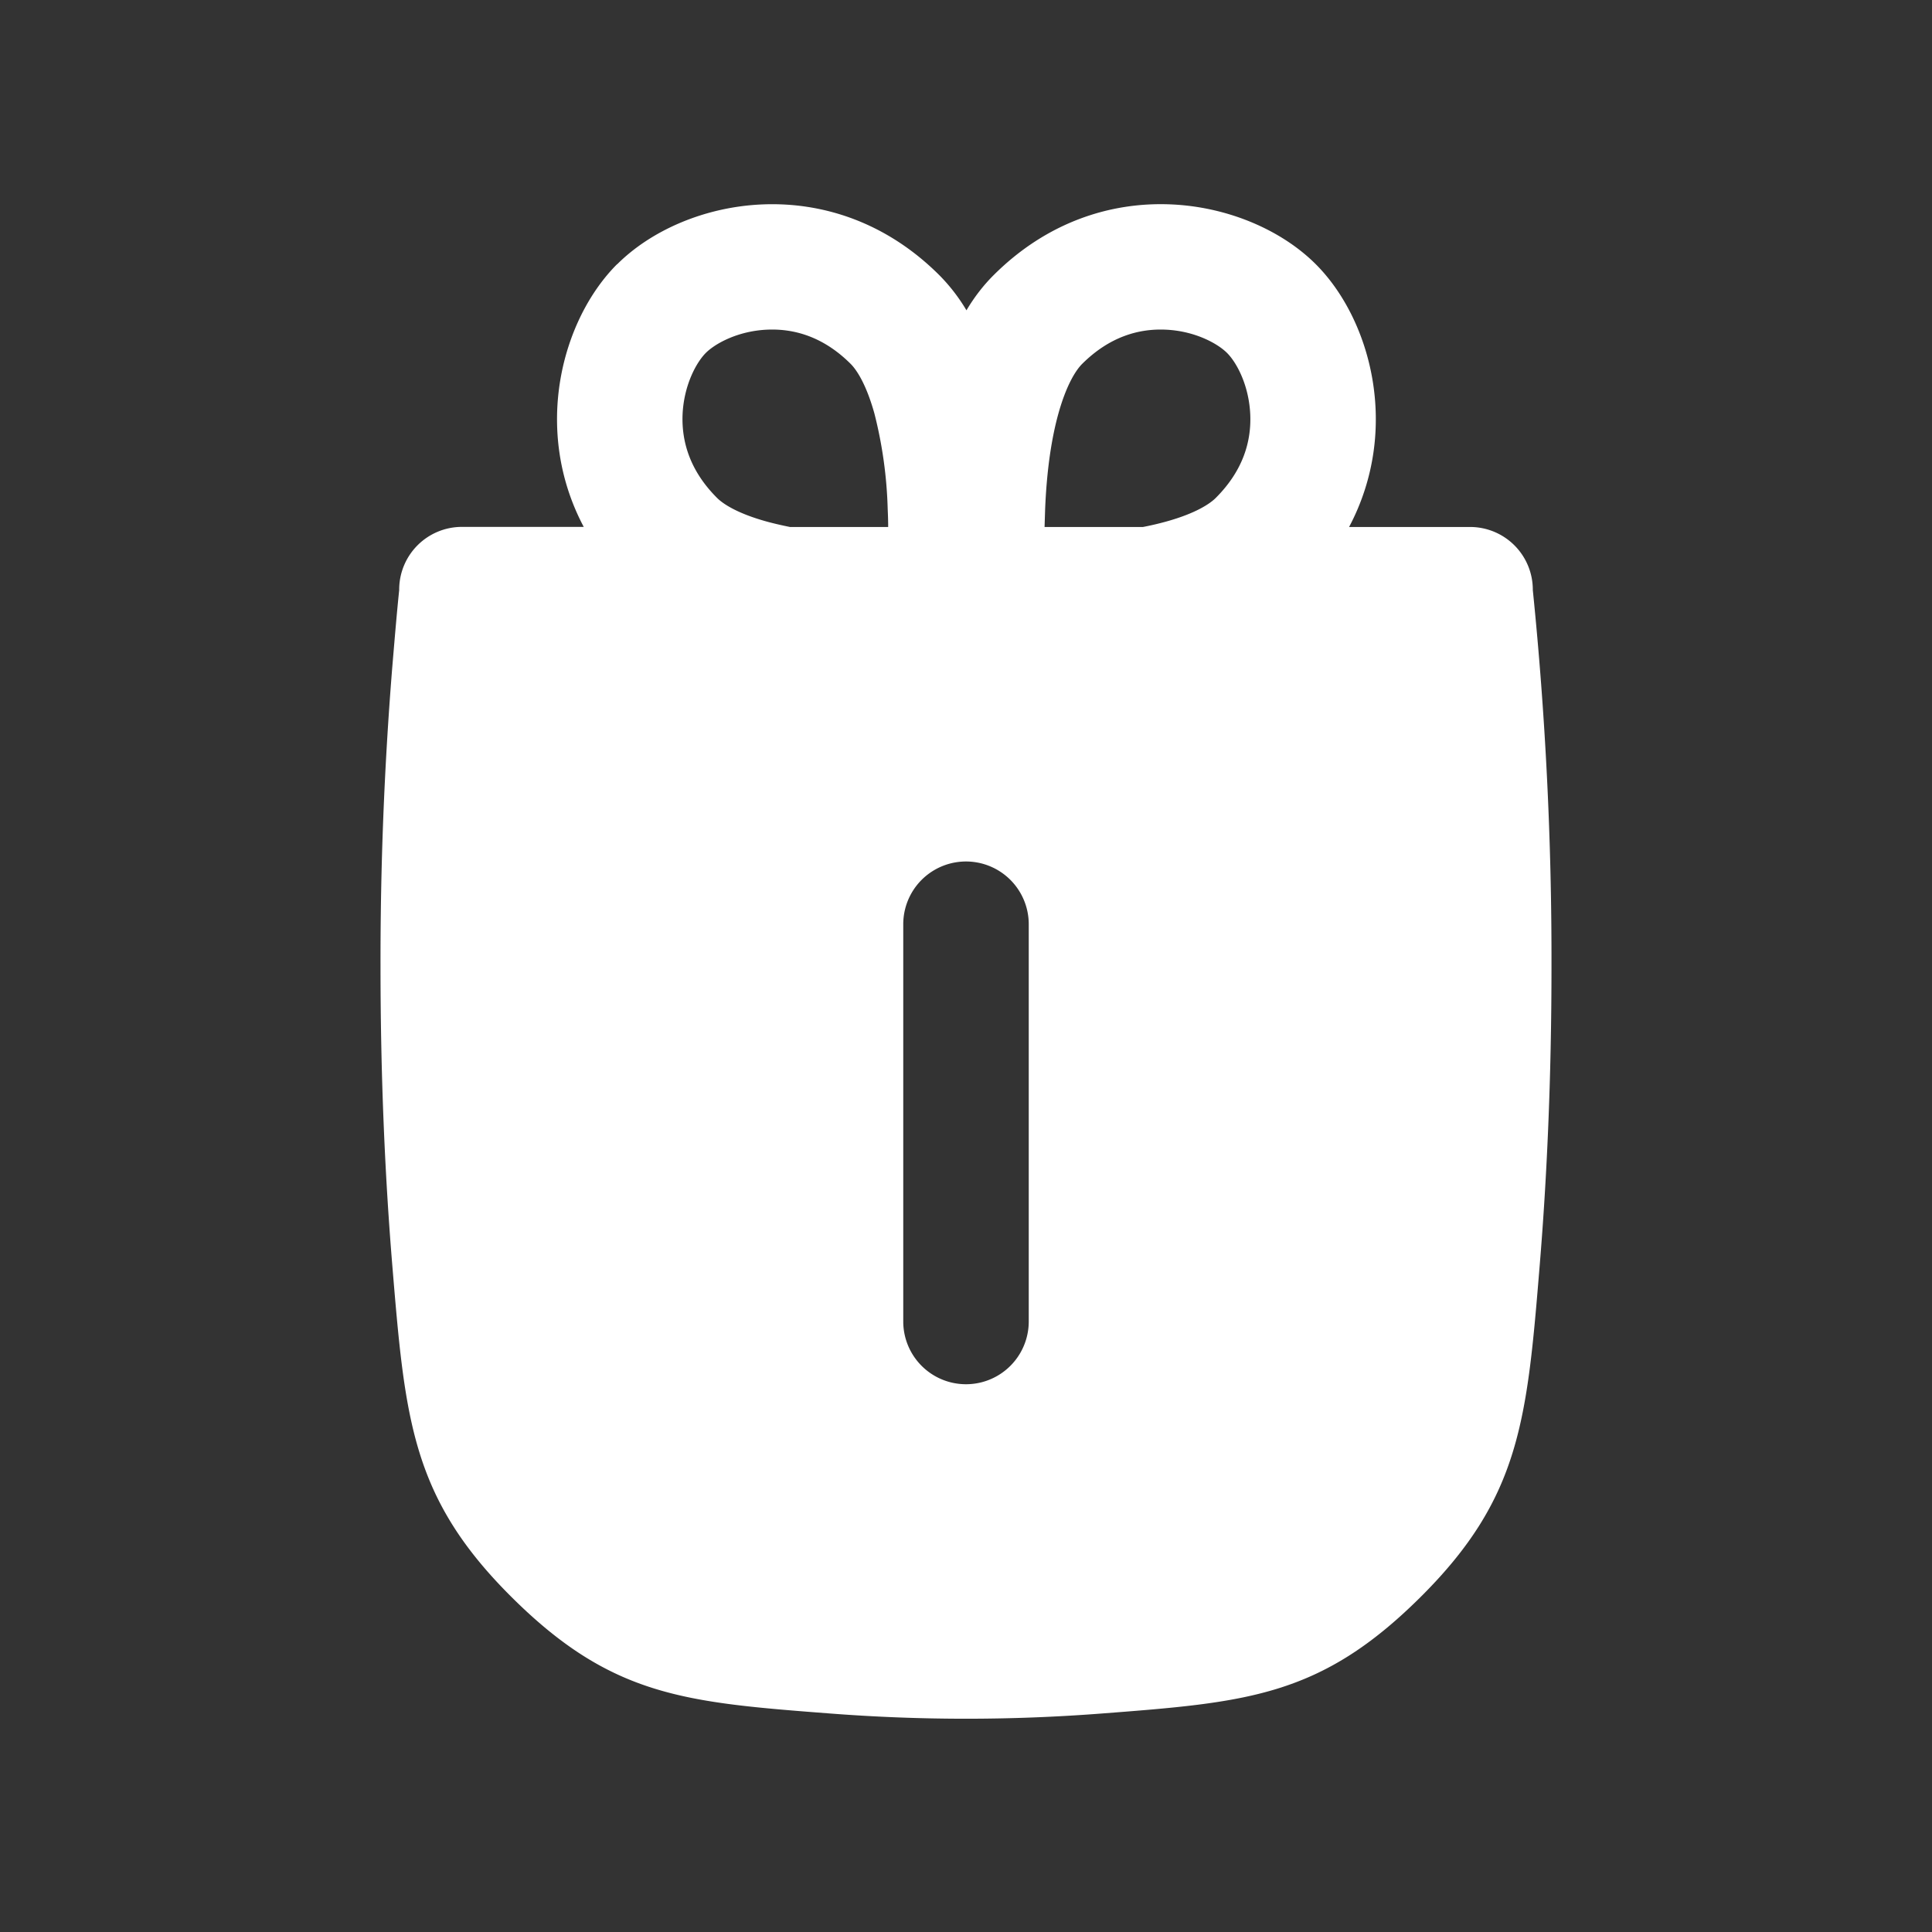 <svg width="21" height="21" fill="none" xmlns="http://www.w3.org/2000/svg"><rect width="100%" height="100%" fill="#333333" stroke="none"/><g clip-path="url(#a)"><path fill-rule="evenodd" clip-rule="evenodd" d="M9.504 4.493c-.088-.314-.191-.471-.257-.537-.297-.297-.615-.384-.9-.373-.322.012-.572.15-.675.253-.103.103-.24.352-.253.675-.01.285.076.602.374.9.065.066.223.17.537.257.08.022.167.042.256.06h1.068c0-.063-.002-.126-.005-.19a4.697 4.697 0 0 0-.145-1.045zM6.708 2.871c-.602.602-.923 1.8-.363 2.856H5.021a.682.682 0 0 0-.682.682v.005c-.027.259-.05.54-.076.848a39.64 39.64 0 0 0-.127 3.238c0 1.233.051 2.313.127 3.24.14 1.691.209 2.537 1.298 3.62 1.089 1.083 1.885 1.144 3.476 1.266a19.203 19.203 0 0 0 2.926 0c1.592-.122 2.388-.183 3.477-1.266 1.089-1.082 1.158-1.928 1.297-3.62.076-.926.127-2.007.127-3.24a39.631 39.631 0 0 0-.203-4.086V6.41a.682.682 0 0 0-.682-.682h-1.315c.56-1.056.24-2.254-.362-2.856-.73-.73-2.337-1.046-3.504.121-.112.112-.21.24-.293.38a1.968 1.968 0 0 0-.293-.38c-1.168-1.167-2.774-.85-3.504-.12zm5.972 2.797a3.262 3.262 0 0 1-.256.06h-1.07l.006-.19c.015-.377.06-.74.145-1.045.088-.314.191-.471.257-.537.298-.297.615-.384.9-.373.322.012.572.15.675.253.104.103.24.352.253.675.011.285-.076.602-.374.9-.065.066-.223.17-.536.257zm-1.498 4.378a.682.682 0 1 0-1.364 0v4.318a.682.682 0 0 0 1.364 0v-4.318z" fill="#fff"/></g><defs><clipPath id="a"><path fill="#fff" transform="translate(.5 .5)" d="M0 0h20v20H0z"/></clipPath></defs></svg>